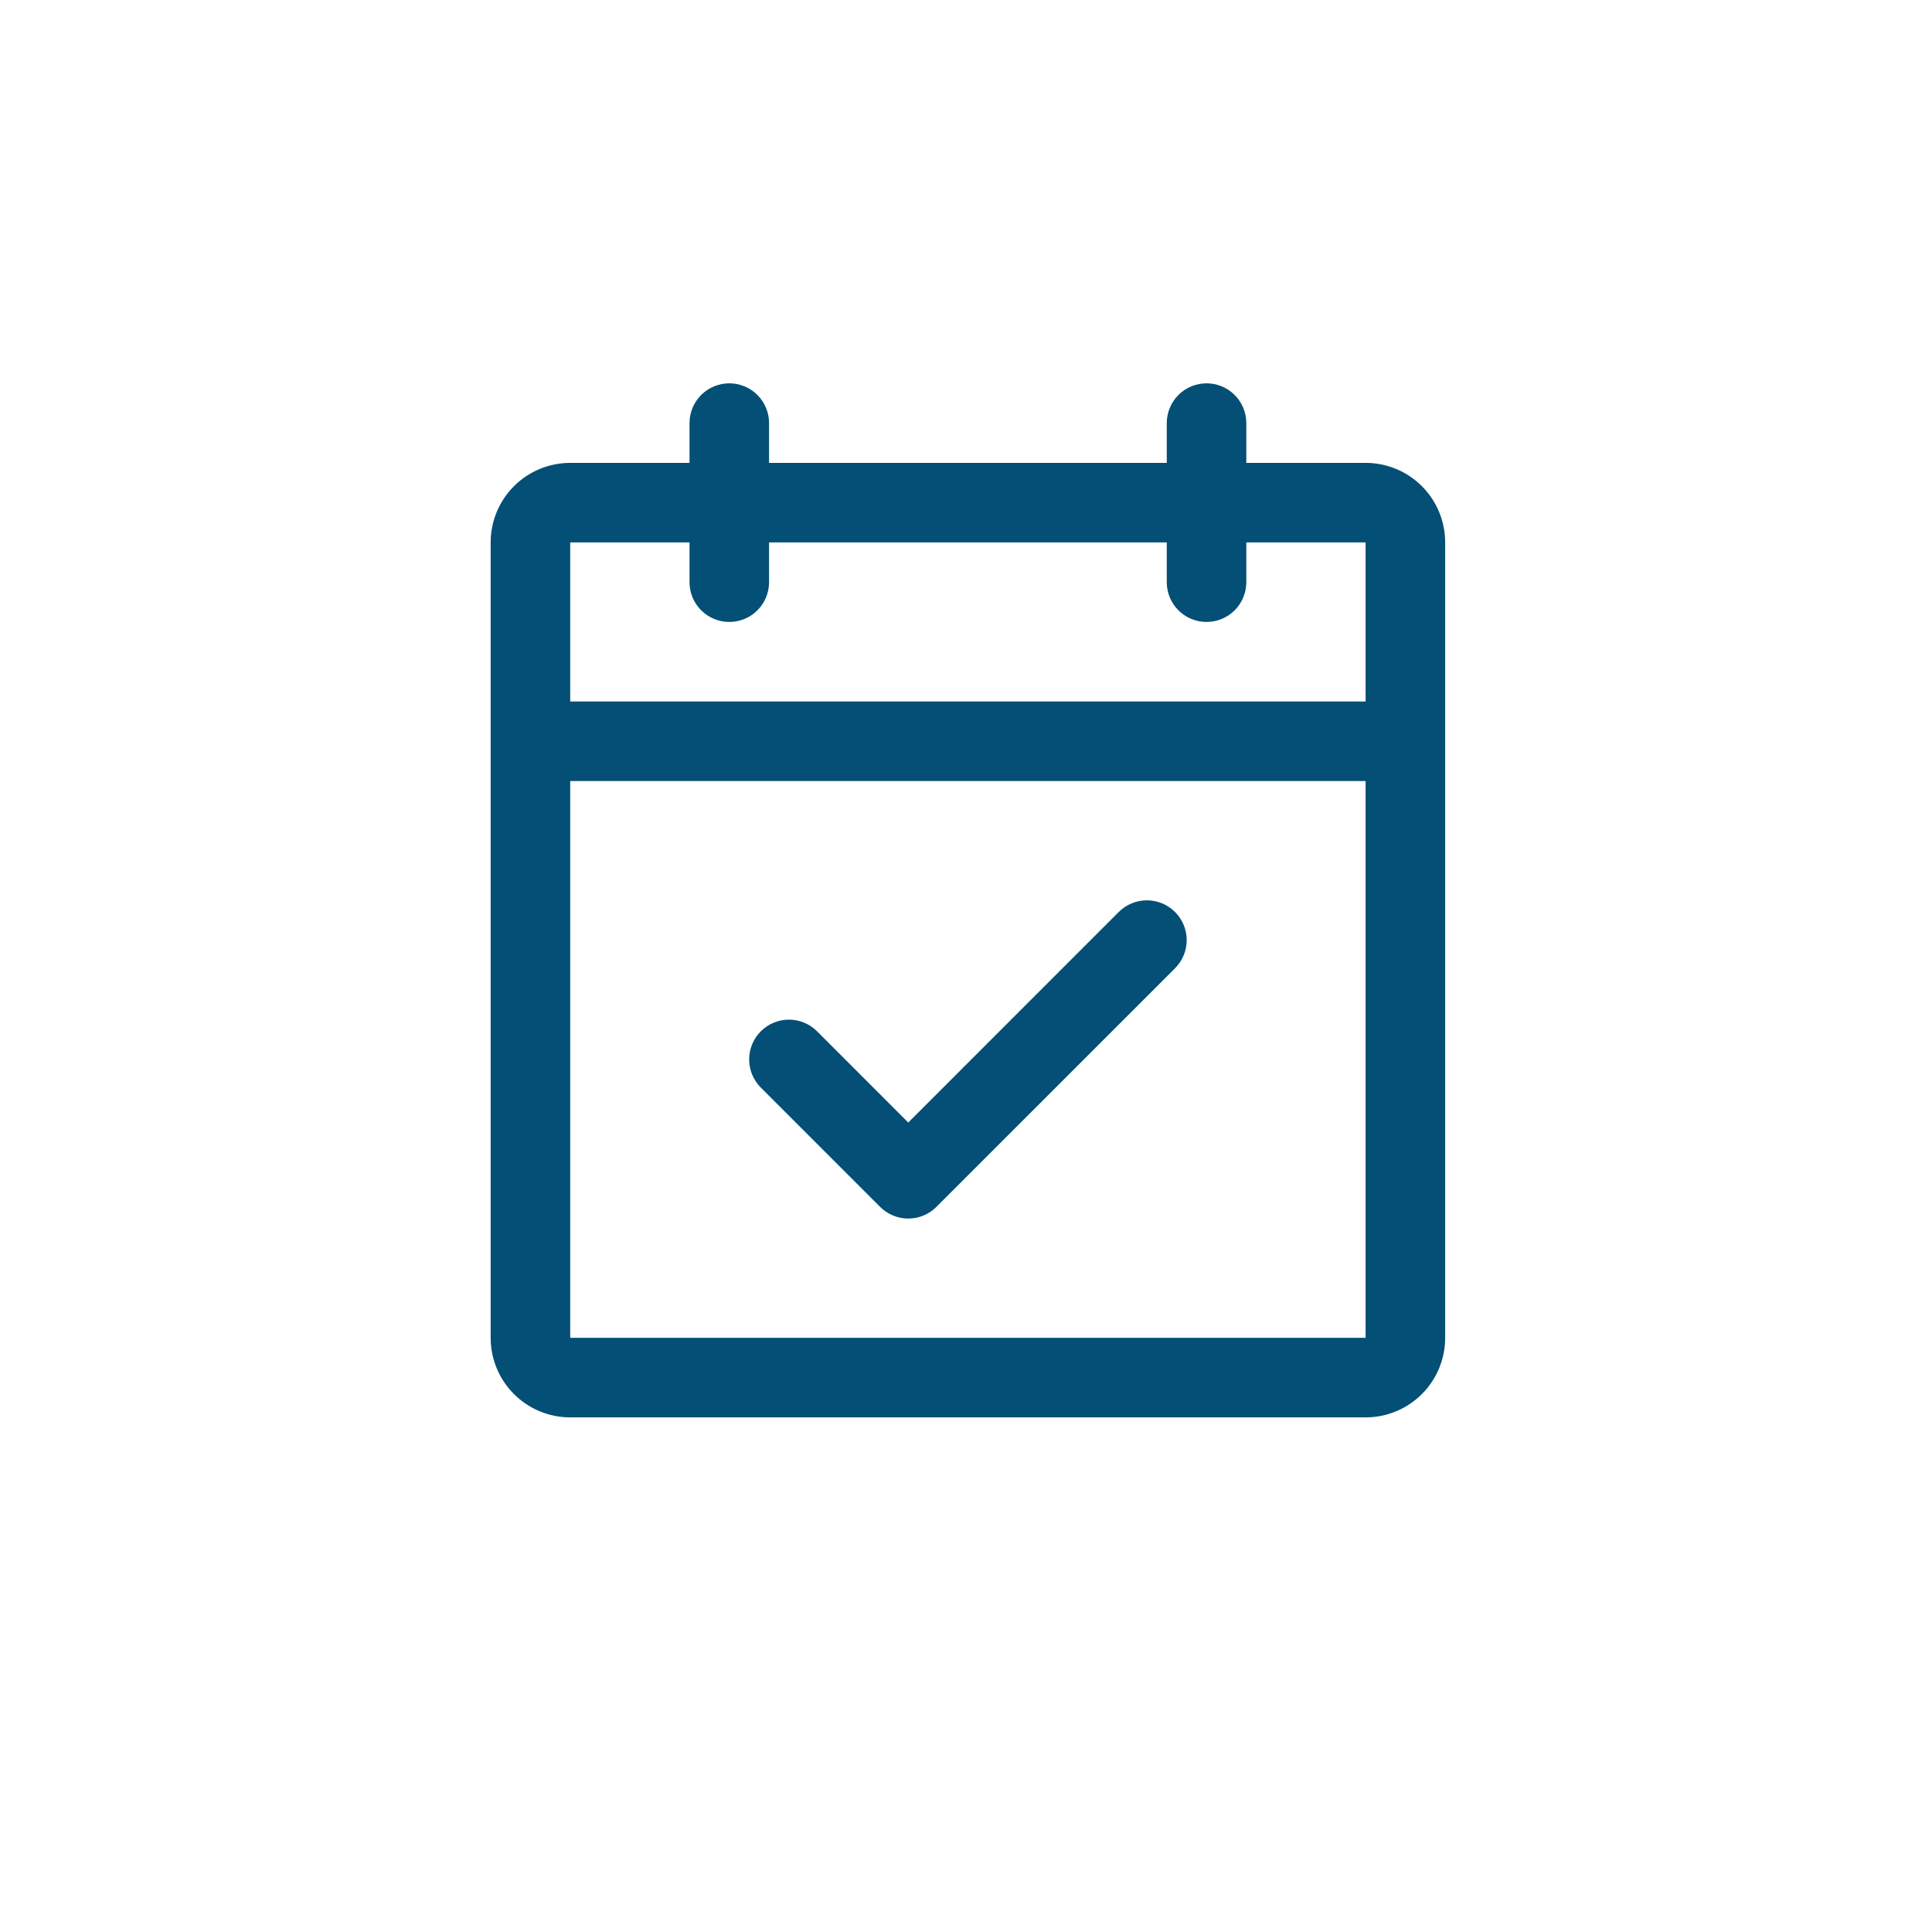 <svg width="126" height="126" viewBox="0 0 126 126" fill="none" xmlns="http://www.w3.org/2000/svg">
<path d="M89.062 30.188H81.281V27.594C81.281 26.906 81.008 26.246 80.522 25.76C80.035 25.273 79.375 25 78.688 25C78 25 77.34 25.273 76.853 25.76C76.367 26.246 76.094 26.906 76.094 27.594V30.188H50.156V27.594C50.156 26.906 49.883 26.246 49.397 25.76C48.91 25.273 48.25 25 47.562 25C46.875 25 46.215 25.273 45.728 25.76C45.242 26.246 44.969 26.906 44.969 27.594V30.188H37.188C35.812 30.188 34.492 30.734 33.519 31.707C32.547 32.68 32 33.999 32 35.375V87.25C32 88.626 32.547 89.945 33.519 90.918C34.492 91.891 35.812 92.438 37.188 92.438H89.062C90.438 92.438 91.758 91.891 92.731 90.918C93.704 89.945 94.25 88.626 94.25 87.25V35.375C94.25 33.999 93.704 32.68 92.731 31.707C91.758 30.734 90.438 30.188 89.062 30.188ZM44.969 35.375V37.969C44.969 38.657 45.242 39.316 45.728 39.803C46.215 40.289 46.875 40.562 47.562 40.562C48.25 40.562 48.91 40.289 49.397 39.803C49.883 39.316 50.156 38.657 50.156 37.969V35.375H76.094V37.969C76.094 38.657 76.367 39.316 76.853 39.803C77.34 40.289 78 40.562 78.688 40.562C79.375 40.562 80.035 40.289 80.522 39.803C81.008 39.316 81.281 38.657 81.281 37.969V35.375H89.062V45.75H37.188V35.375H44.969ZM89.062 87.25H37.188V50.938H89.062V87.25ZM76.632 59.477C76.873 59.718 77.064 60.004 77.195 60.319C77.326 60.634 77.393 60.972 77.393 61.312C77.393 61.653 77.326 61.991 77.195 62.306C77.064 62.621 76.873 62.907 76.632 63.148L61.069 78.71C60.829 78.951 60.542 79.143 60.228 79.273C59.913 79.404 59.575 79.471 59.234 79.471C58.894 79.471 58.556 79.404 58.241 79.273C57.926 79.143 57.64 78.951 57.399 78.71L49.618 70.929C49.131 70.442 48.858 69.782 48.858 69.094C48.858 68.406 49.131 67.745 49.618 67.259C50.105 66.772 50.765 66.499 51.453 66.499C52.141 66.499 52.801 66.772 53.288 67.259L59.234 73.208L72.962 59.477C73.203 59.236 73.489 59.045 73.804 58.914C74.118 58.784 74.456 58.717 74.797 58.717C75.138 58.717 75.475 58.784 75.79 58.914C76.105 59.045 76.391 59.236 76.632 59.477Z" fill="#034F75"/>
</svg>

